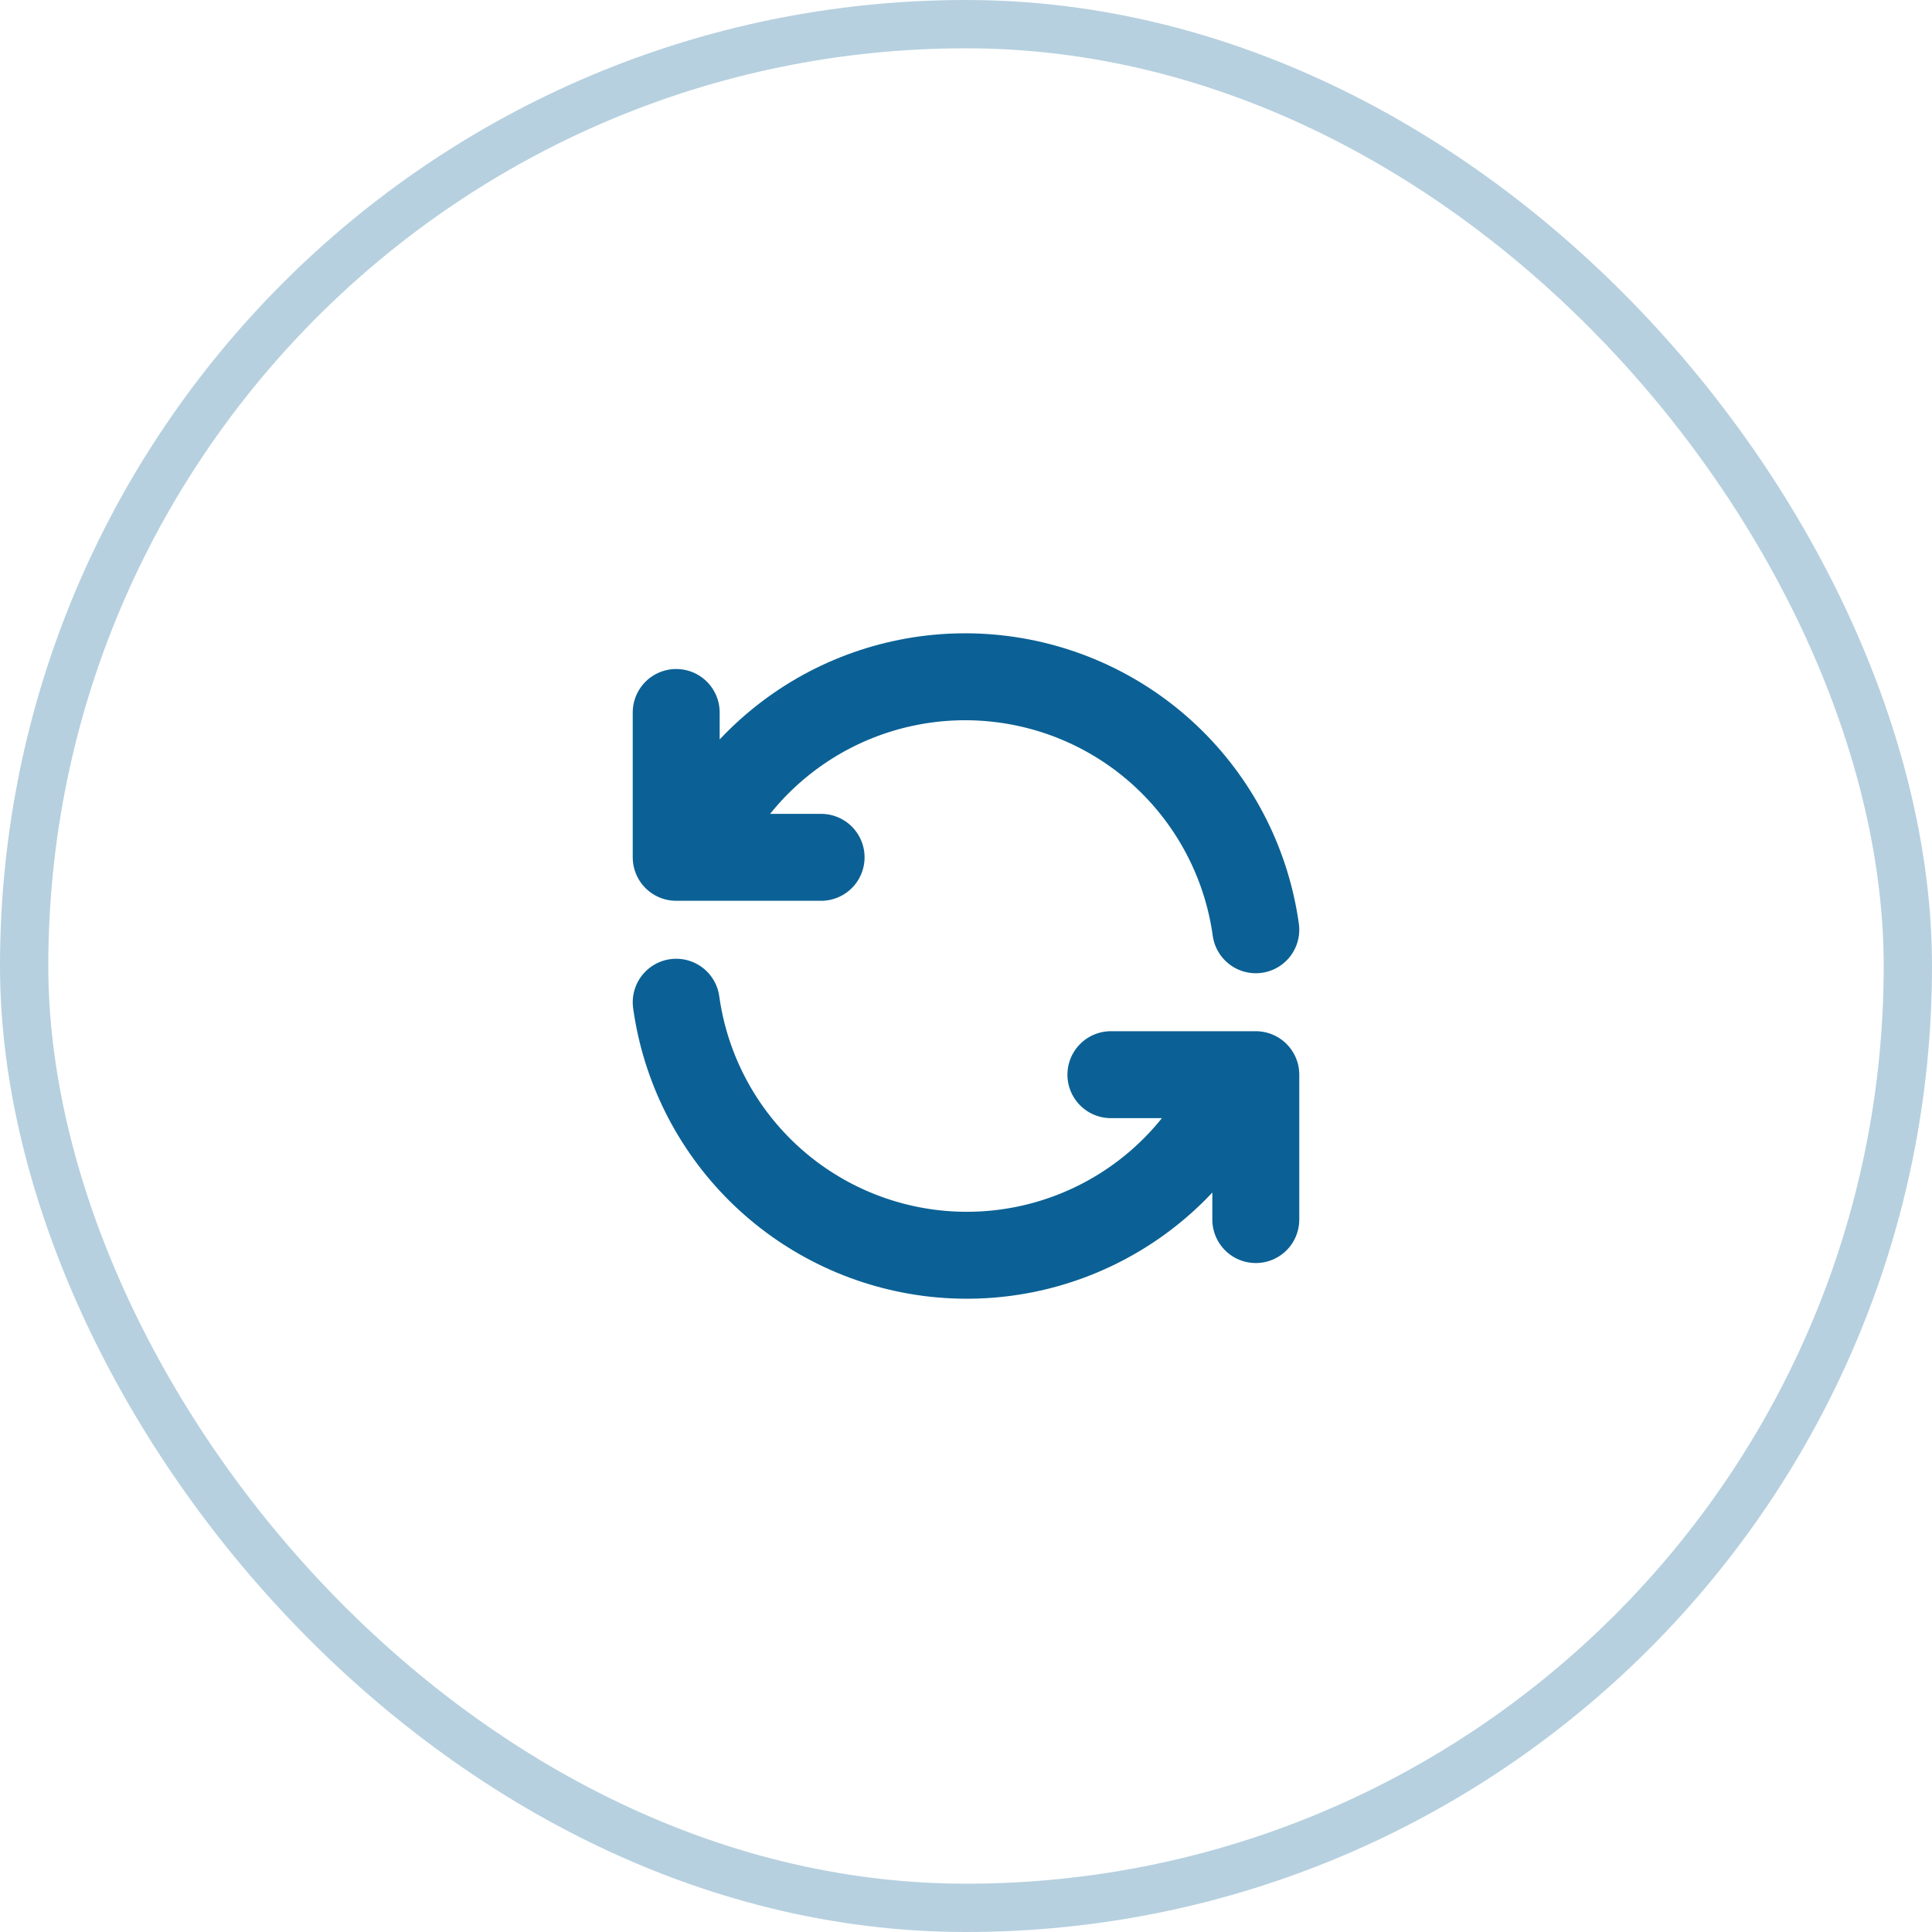 <svg width="40" height="40" viewBox="0 0 40 40" fill="none" xmlns="http://www.w3.org/2000/svg">
<rect x="0.5" y="0.5" width="39" height="39" rx="19.5" stroke="#0B6195" stroke-opacity="0.3"/>
<g clip-path="url(#clip0_662_5698)">
<path d="M26 19.25C25.817 17.931 25.204 16.708 24.258 15.77C23.311 14.832 22.082 14.232 20.76 14.062C19.439 13.891 18.098 14.16 16.944 14.826C15.79 15.493 14.887 16.52 14.375 17.75M14 14.751V17.75H17" stroke="#0B6195" stroke-width="1.8" stroke-linecap="round" stroke-linejoin="round"/>
<path d="M14 20.75C14.183 22.07 14.796 23.293 15.742 24.23C16.689 25.168 17.918 25.768 19.24 25.939C20.561 26.109 21.902 25.841 23.056 25.174C24.21 24.508 25.113 23.48 25.625 22.25M26 25.25V22.25H23" stroke="#0B6195" stroke-width="1.8" stroke-linecap="round" stroke-linejoin="round"/>
</g>
<defs>
<clipPath id="clip0_662_5698">
<rect width="18" height="18" fill="white" transform="translate(11 11)"/>
</clipPath>
</defs>
</svg>
